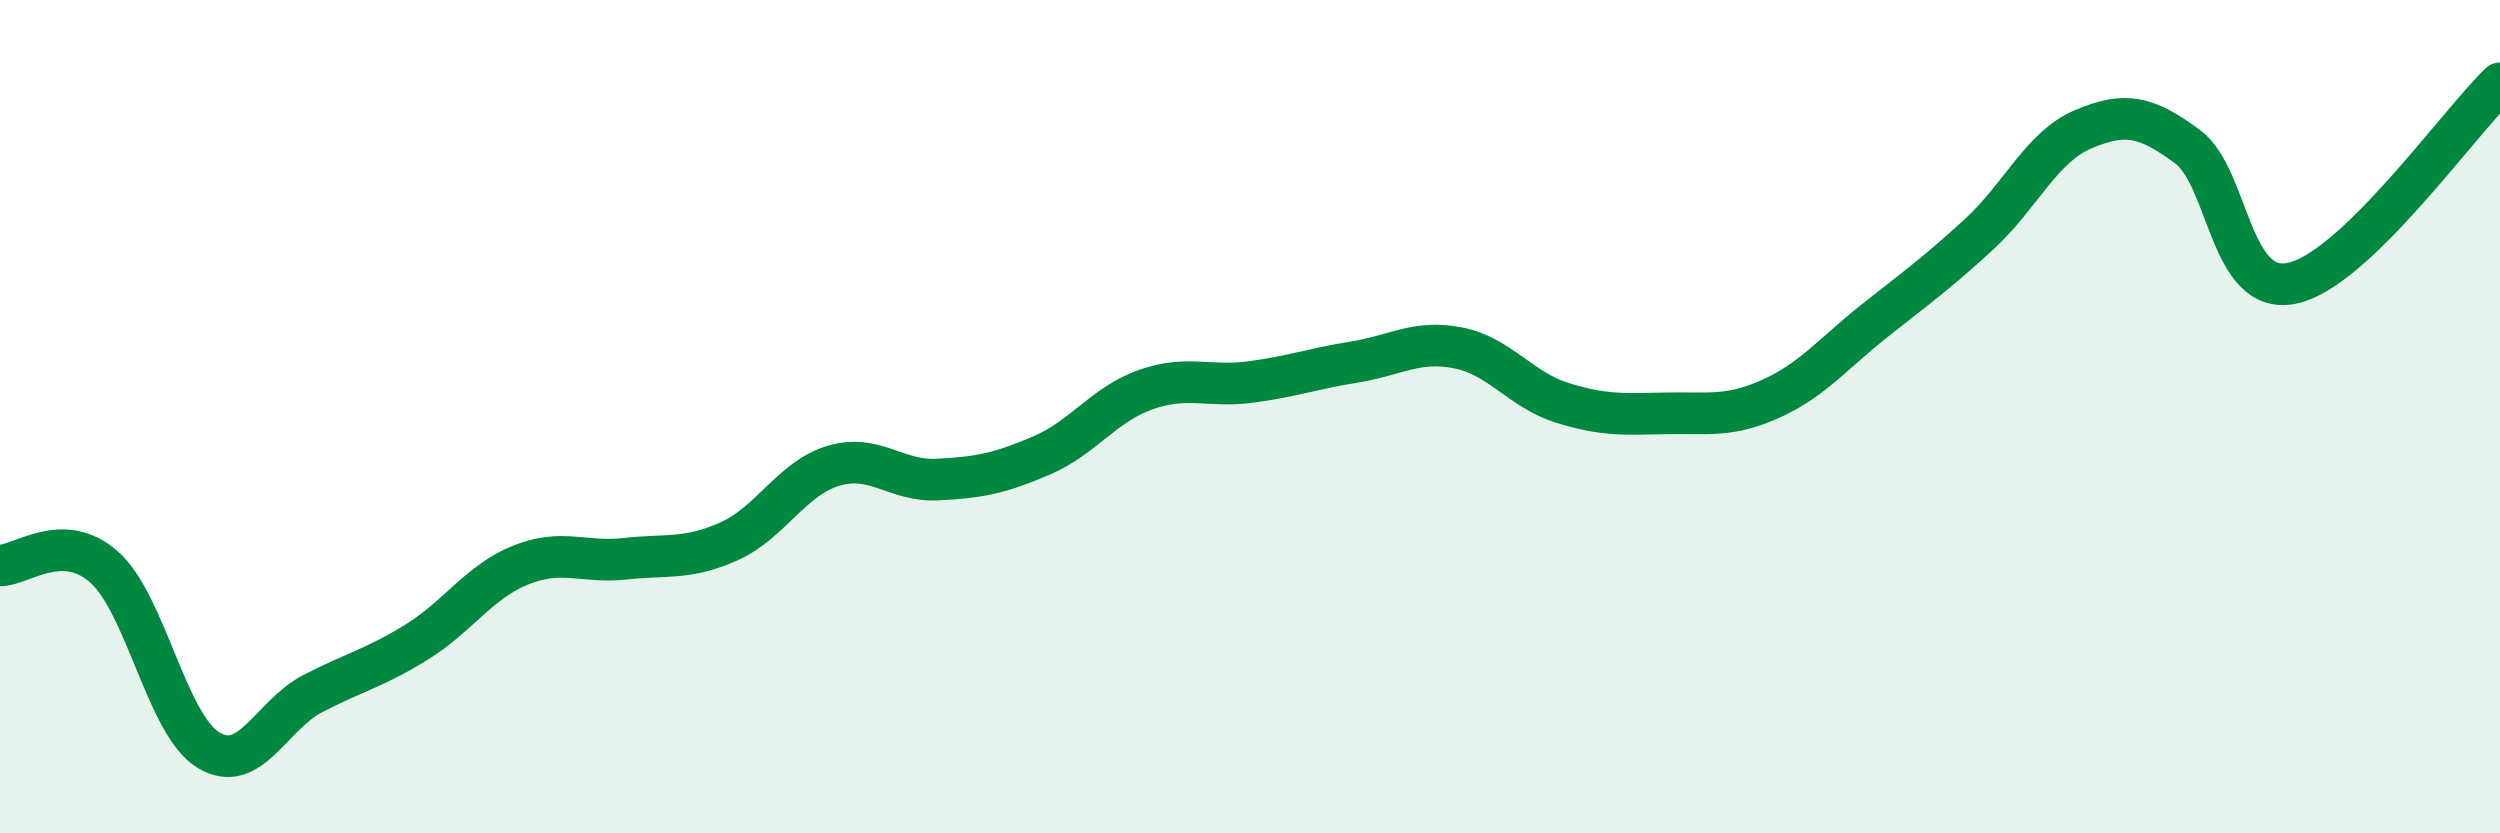 
    <svg width="60" height="20" viewBox="0 0 60 20" xmlns="http://www.w3.org/2000/svg">
      <path
        d="M 0,13.57 C 0.5,13.58 1.5,12.72 2.5,13.61 C 3.5,14.5 4,17.39 5,18 C 6,18.61 6.5,17.17 7.5,16.65 C 8.5,16.13 9,16.03 10,15.41 C 11,14.79 11.5,13.96 12.5,13.56 C 13.5,13.16 14,13.52 15,13.41 C 16,13.3 16.5,13.44 17.5,12.99 C 18.5,12.54 19,11.48 20,11.18 C 21,10.88 21.5,11.56 22.5,11.51 C 23.5,11.46 24,11.36 25,10.93 C 26,10.5 26.5,9.7 27.5,9.35 C 28.5,9 29,9.3 30,9.17 C 31,9.04 31.5,8.85 32.5,8.69 C 33.5,8.53 34,8.15 35,8.35 C 36,8.55 36.5,9.36 37.5,9.67 C 38.5,9.98 39,9.94 40,9.92 C 41,9.9 41.5,10.02 42.5,9.57 C 43.5,9.12 44,8.48 45,7.69 C 46,6.9 46.5,6.54 47.5,5.62 C 48.5,4.7 49,3.52 50,3.1 C 51,2.68 51.5,2.78 52.5,3.52 C 53.5,4.26 53.5,7.1 55,6.8 C 56.5,6.5 59,2.96 60,2L60 20L0 20Z"
        fill="#008740"
        opacity="0.1"
        stroke-linecap="round"
        stroke-linejoin="round"
      />
      <path
        d="M 0,13.57 C 0.5,13.58 1.5,12.72 2.5,13.61 C 3.5,14.5 4,17.39 5,18 C 6,18.61 6.5,17.17 7.5,16.65 C 8.5,16.13 9,16.03 10,15.41 C 11,14.79 11.5,13.96 12.5,13.56 C 13.5,13.16 14,13.52 15,13.41 C 16,13.3 16.5,13.44 17.5,12.99 C 18.5,12.54 19,11.48 20,11.18 C 21,10.88 21.5,11.56 22.5,11.51 C 23.5,11.46 24,11.36 25,10.93 C 26,10.5 26.5,9.7 27.5,9.35 C 28.5,9 29,9.3 30,9.17 C 31,9.04 31.5,8.85 32.5,8.69 C 33.5,8.53 34,8.15 35,8.35 C 36,8.55 36.5,9.36 37.5,9.67 C 38.5,9.98 39,9.94 40,9.92 C 41,9.9 41.5,10.02 42.5,9.57 C 43.5,9.12 44,8.48 45,7.69 C 46,6.9 46.5,6.54 47.5,5.62 C 48.5,4.7 49,3.52 50,3.1 C 51,2.68 51.5,2.78 52.5,3.52 C 53.5,4.26 53.5,7.1 55,6.8 C 56.5,6.5 59,2.96 60,2"
        stroke="#008740"
        stroke-width="1"
        fill="none"
        stroke-linecap="round"
        stroke-linejoin="round"
      />
    </svg>
  